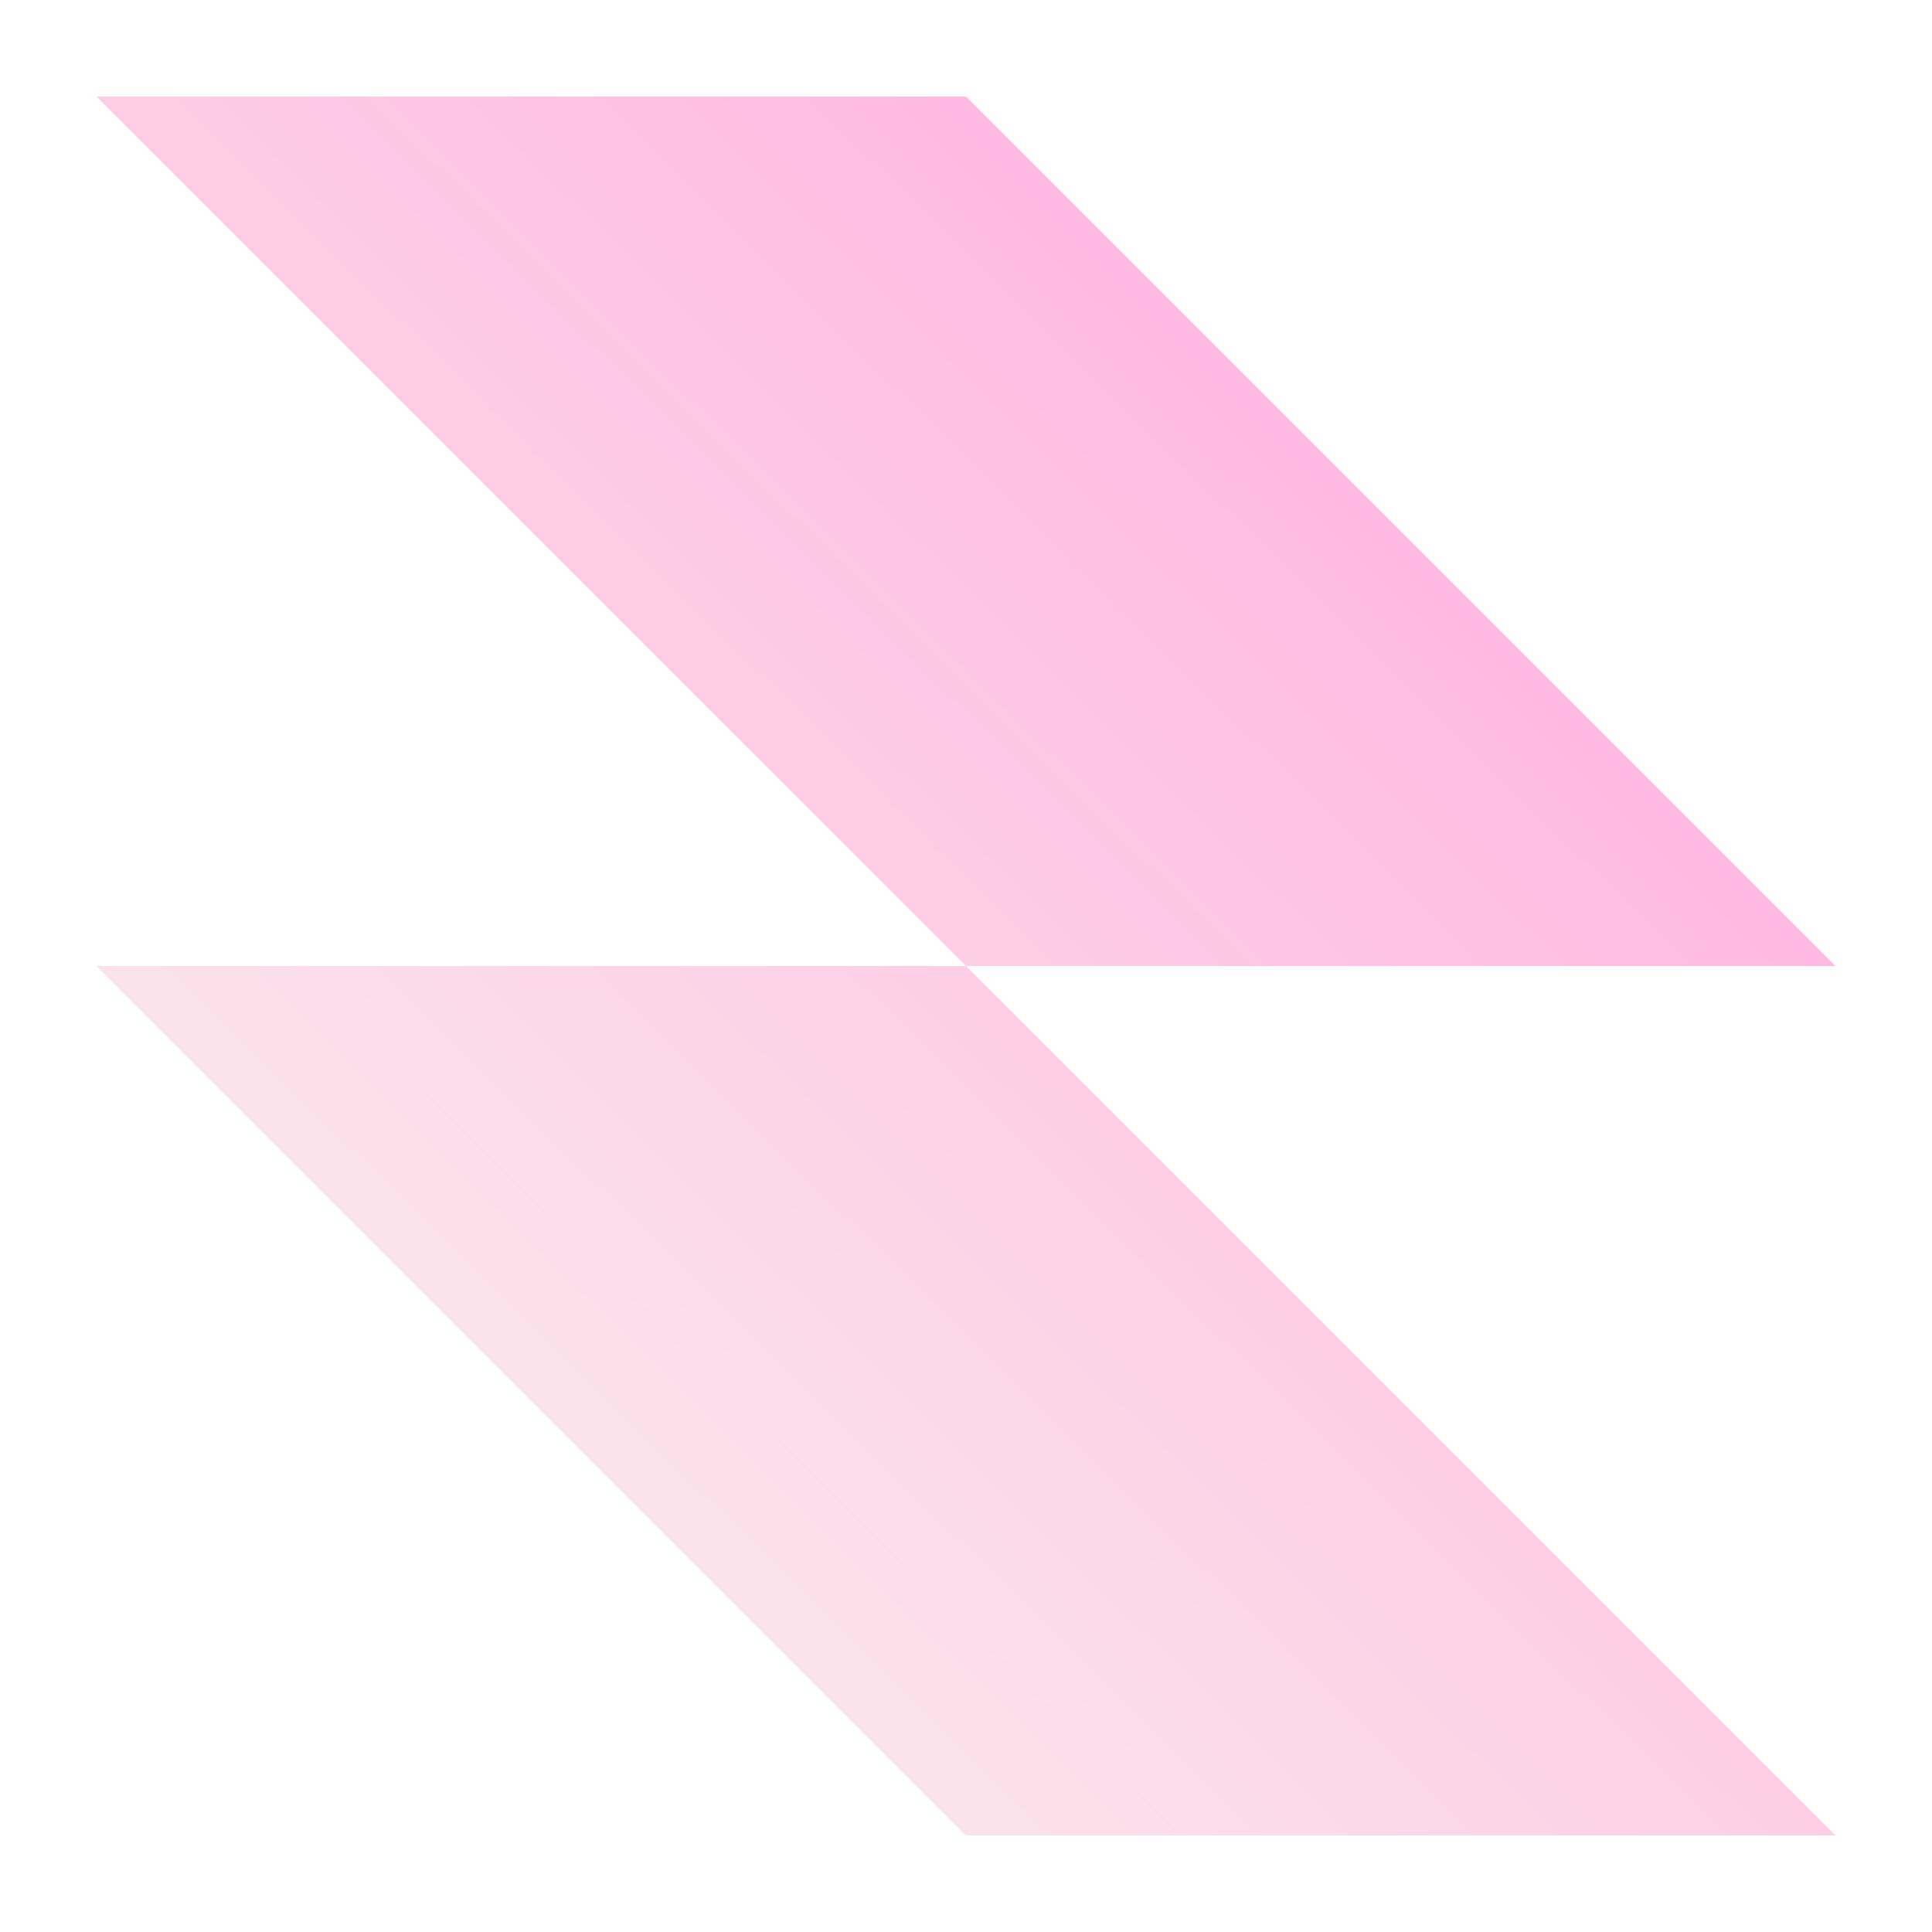 <svg width="40" height="40" fill="none" xmlns="http://www.w3.org/2000/svg"><path fill-rule="evenodd" clip-rule="evenodd" d="M20 2H2l18 18H2l18 18h18L20 20h18L20 2Z" fill="url(#a)"/><defs><linearGradient id="a" x1="30.35" y1="7.76" x2="9.92" y2="28.55" gradientUnits="userSpaceOnUse"><stop offset=".05" stop-color="#FFB6E1"/><stop offset="1" stop-color="#FBE3EA"/></linearGradient></defs></svg>